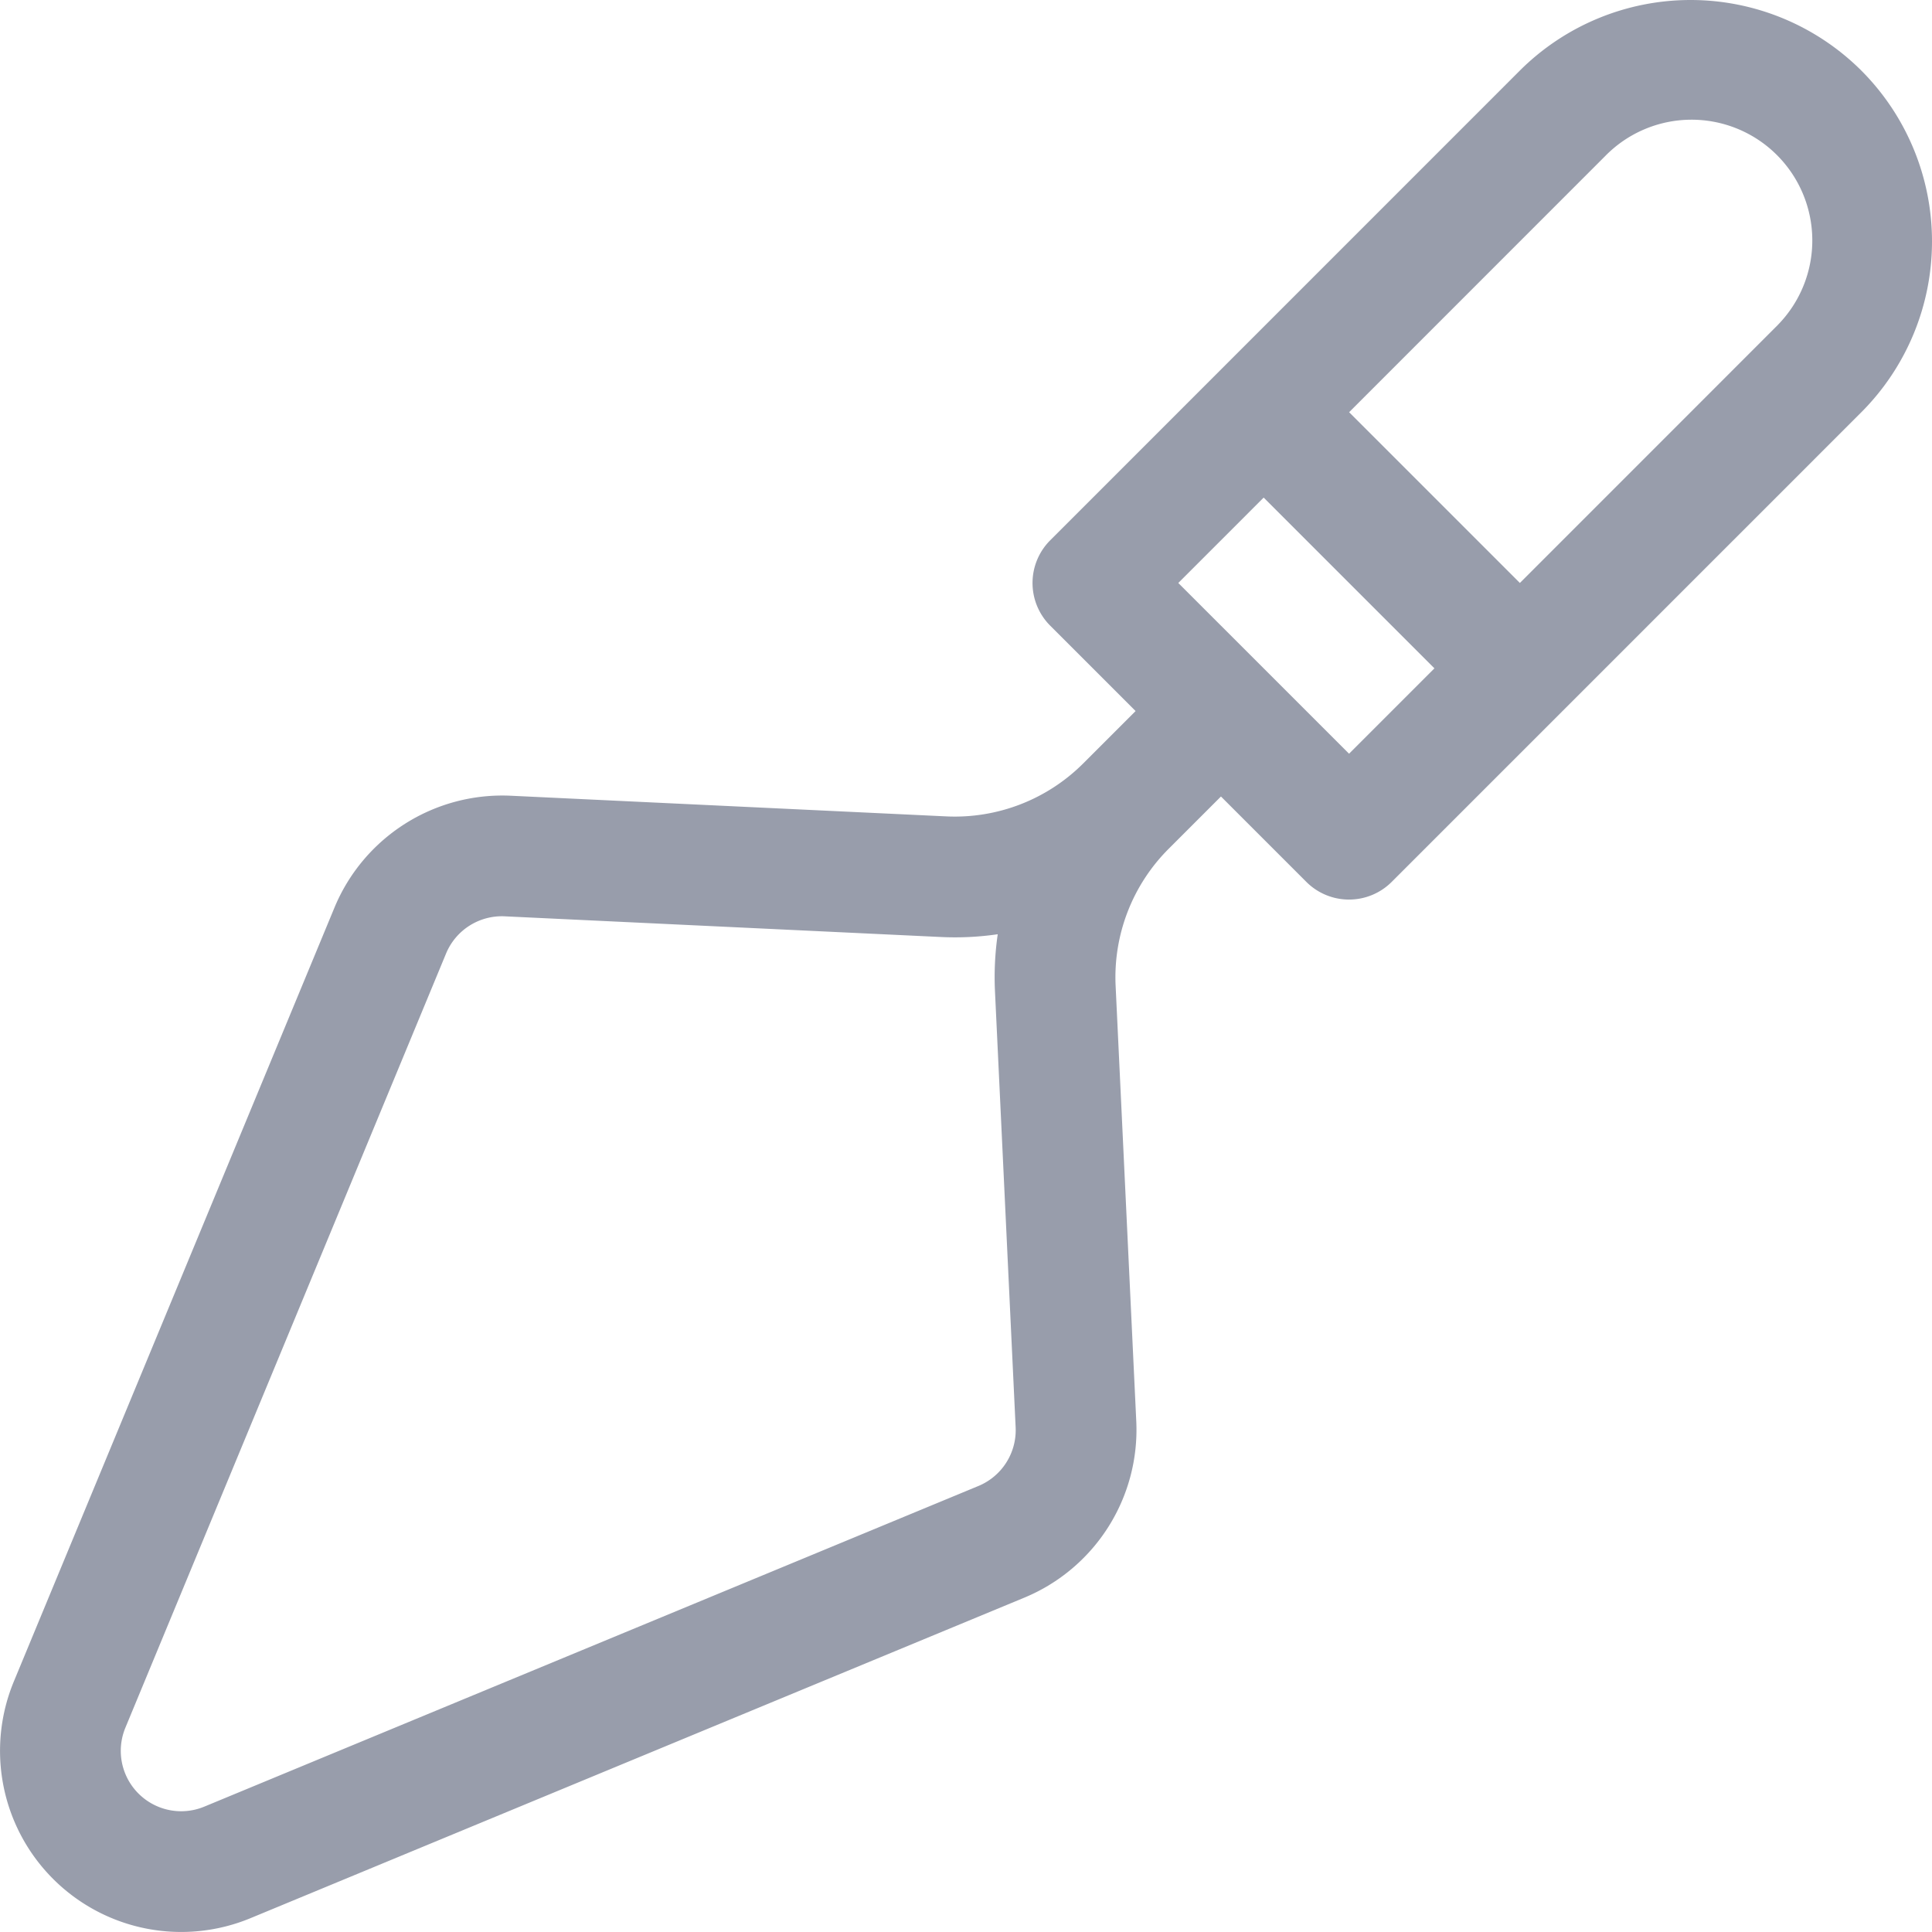 <svg xmlns="http://www.w3.org/2000/svg" width="566.015" height="566" viewBox="0 0 566.015 566">
  <path id="homeaid-icon-build" d="M569.378,44.718a70.845,70.845,0,0,0-100.079,0L331.73,182.312a17.683,17.683,0,0,0,0,25.013l25.013,25.013-15.385,15.385a53.2,53.2,0,0,1-40.03,15.478l-127.712-6.057a53.235,53.235,0,0,0-51.548,32.705L28.209,516.391A53.068,53.068,0,0,0,97.7,585.878L324.24,492.045A53.231,53.231,0,0,0,356.946,440.5l-6.057-127.712a53.2,53.2,0,0,1,15.478-40.03l15.385-15.385,25.013,25.013a17.683,17.683,0,0,0,25.013,0L569.37,144.789a70.845,70.845,0,0,0,0-100.079ZM310.7,459.366,84.113,553.224,84,553.27a17.695,17.695,0,0,1-23.17-23.193l.046-.115,93.858-226.592a17.7,17.7,0,0,1,17.182-10.894l127.737,6.057a86.186,86.186,0,0,0,16.7-.806,88.05,88.05,0,0,0-.806,16.7L321.6,442.162a17.709,17.709,0,0,1-10.894,17.205ZM419.279,244.841l-50.025-50.025L394.267,169.8l50.025,50.025ZM544.368,119.753l-75.039,75.059L419.3,144.787l75.039-75.059a35.374,35.374,0,1,1,50.439,49.61A3.518,3.518,0,0,1,544.368,119.753Z" transform="translate(-24.05 -24.023)" fill="#989dab"/>
</svg>
